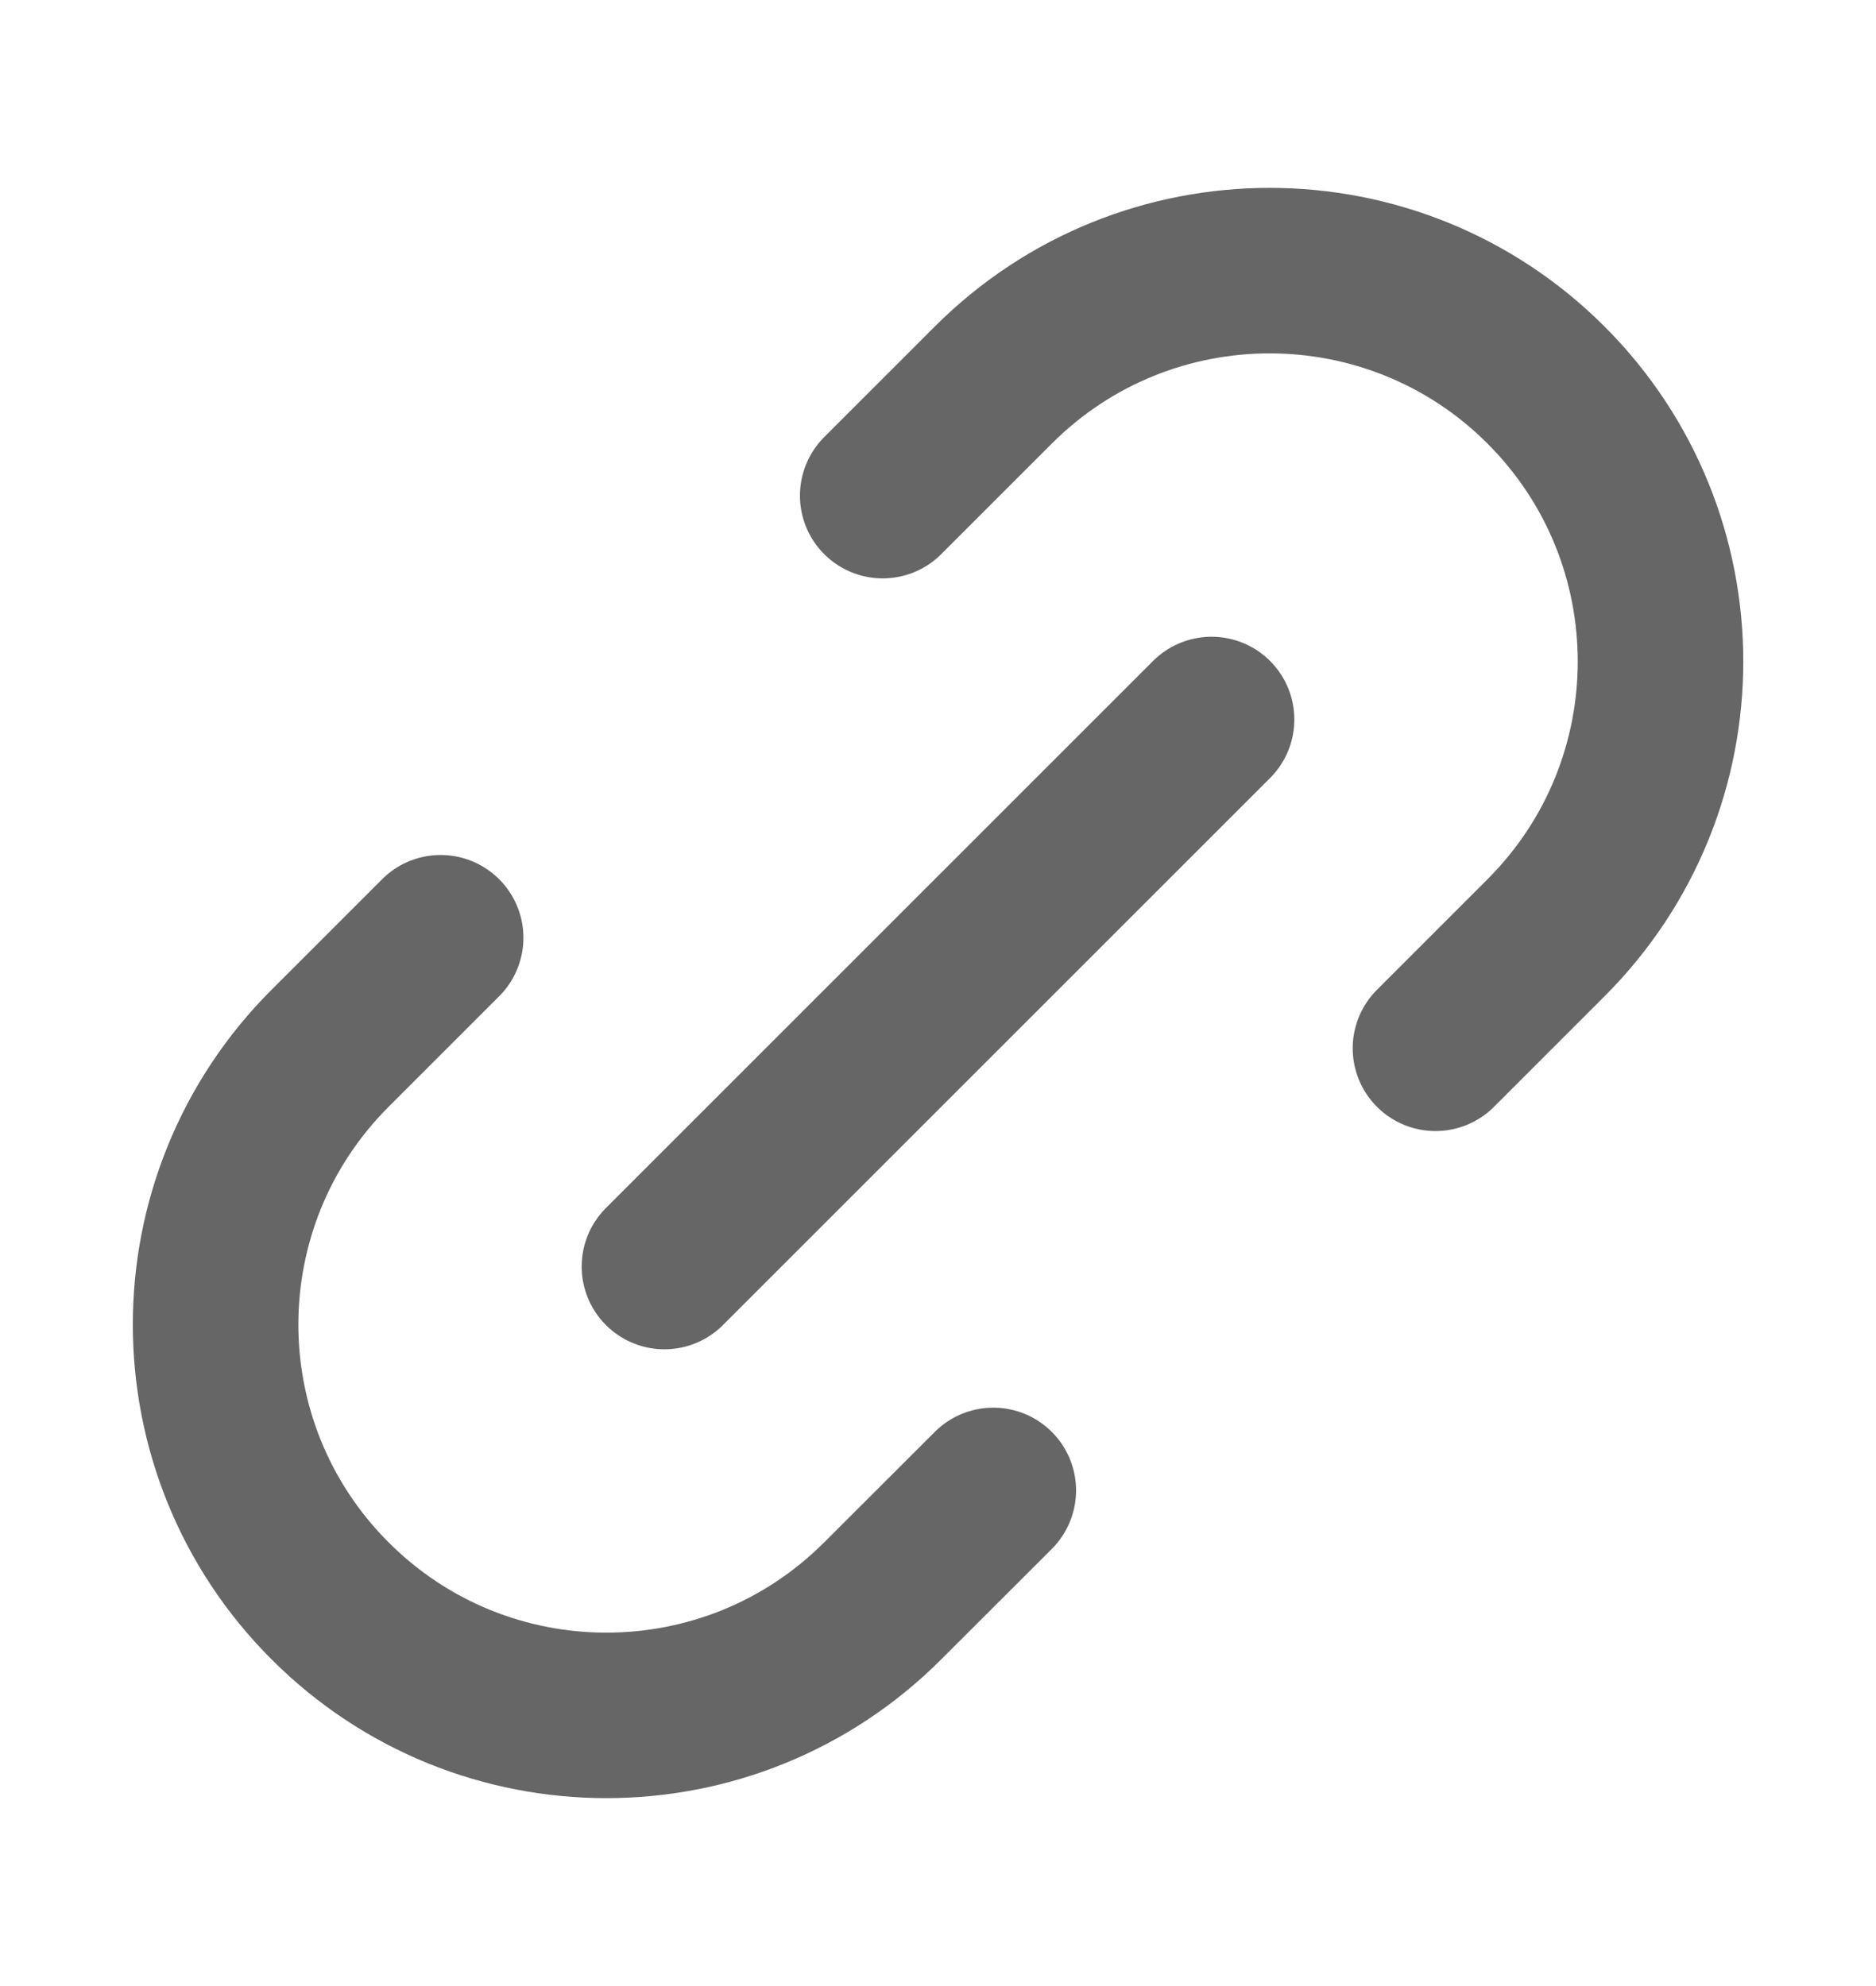 <svg width="17" height="18" viewBox="0 0 17 18" fill="none" xmlns="http://www.w3.org/2000/svg">
<path d="M9.001 13.508L7.999 14.509C6.616 15.893 4.374 15.893 2.991 14.509C1.608 13.126 1.608 10.884 2.991 9.501L3.993 8.499M13.008 9.501L14.01 8.499C15.393 7.116 15.393 4.874 14.01 3.49C12.627 2.107 10.384 2.107 9.001 3.49L7.999 4.492M6.021 11.479L10.979 6.521" stroke="black" stroke-opacity="0.6" stroke-width="1.5" stroke-linecap="round" stroke-linejoin="round"/>
</svg>
